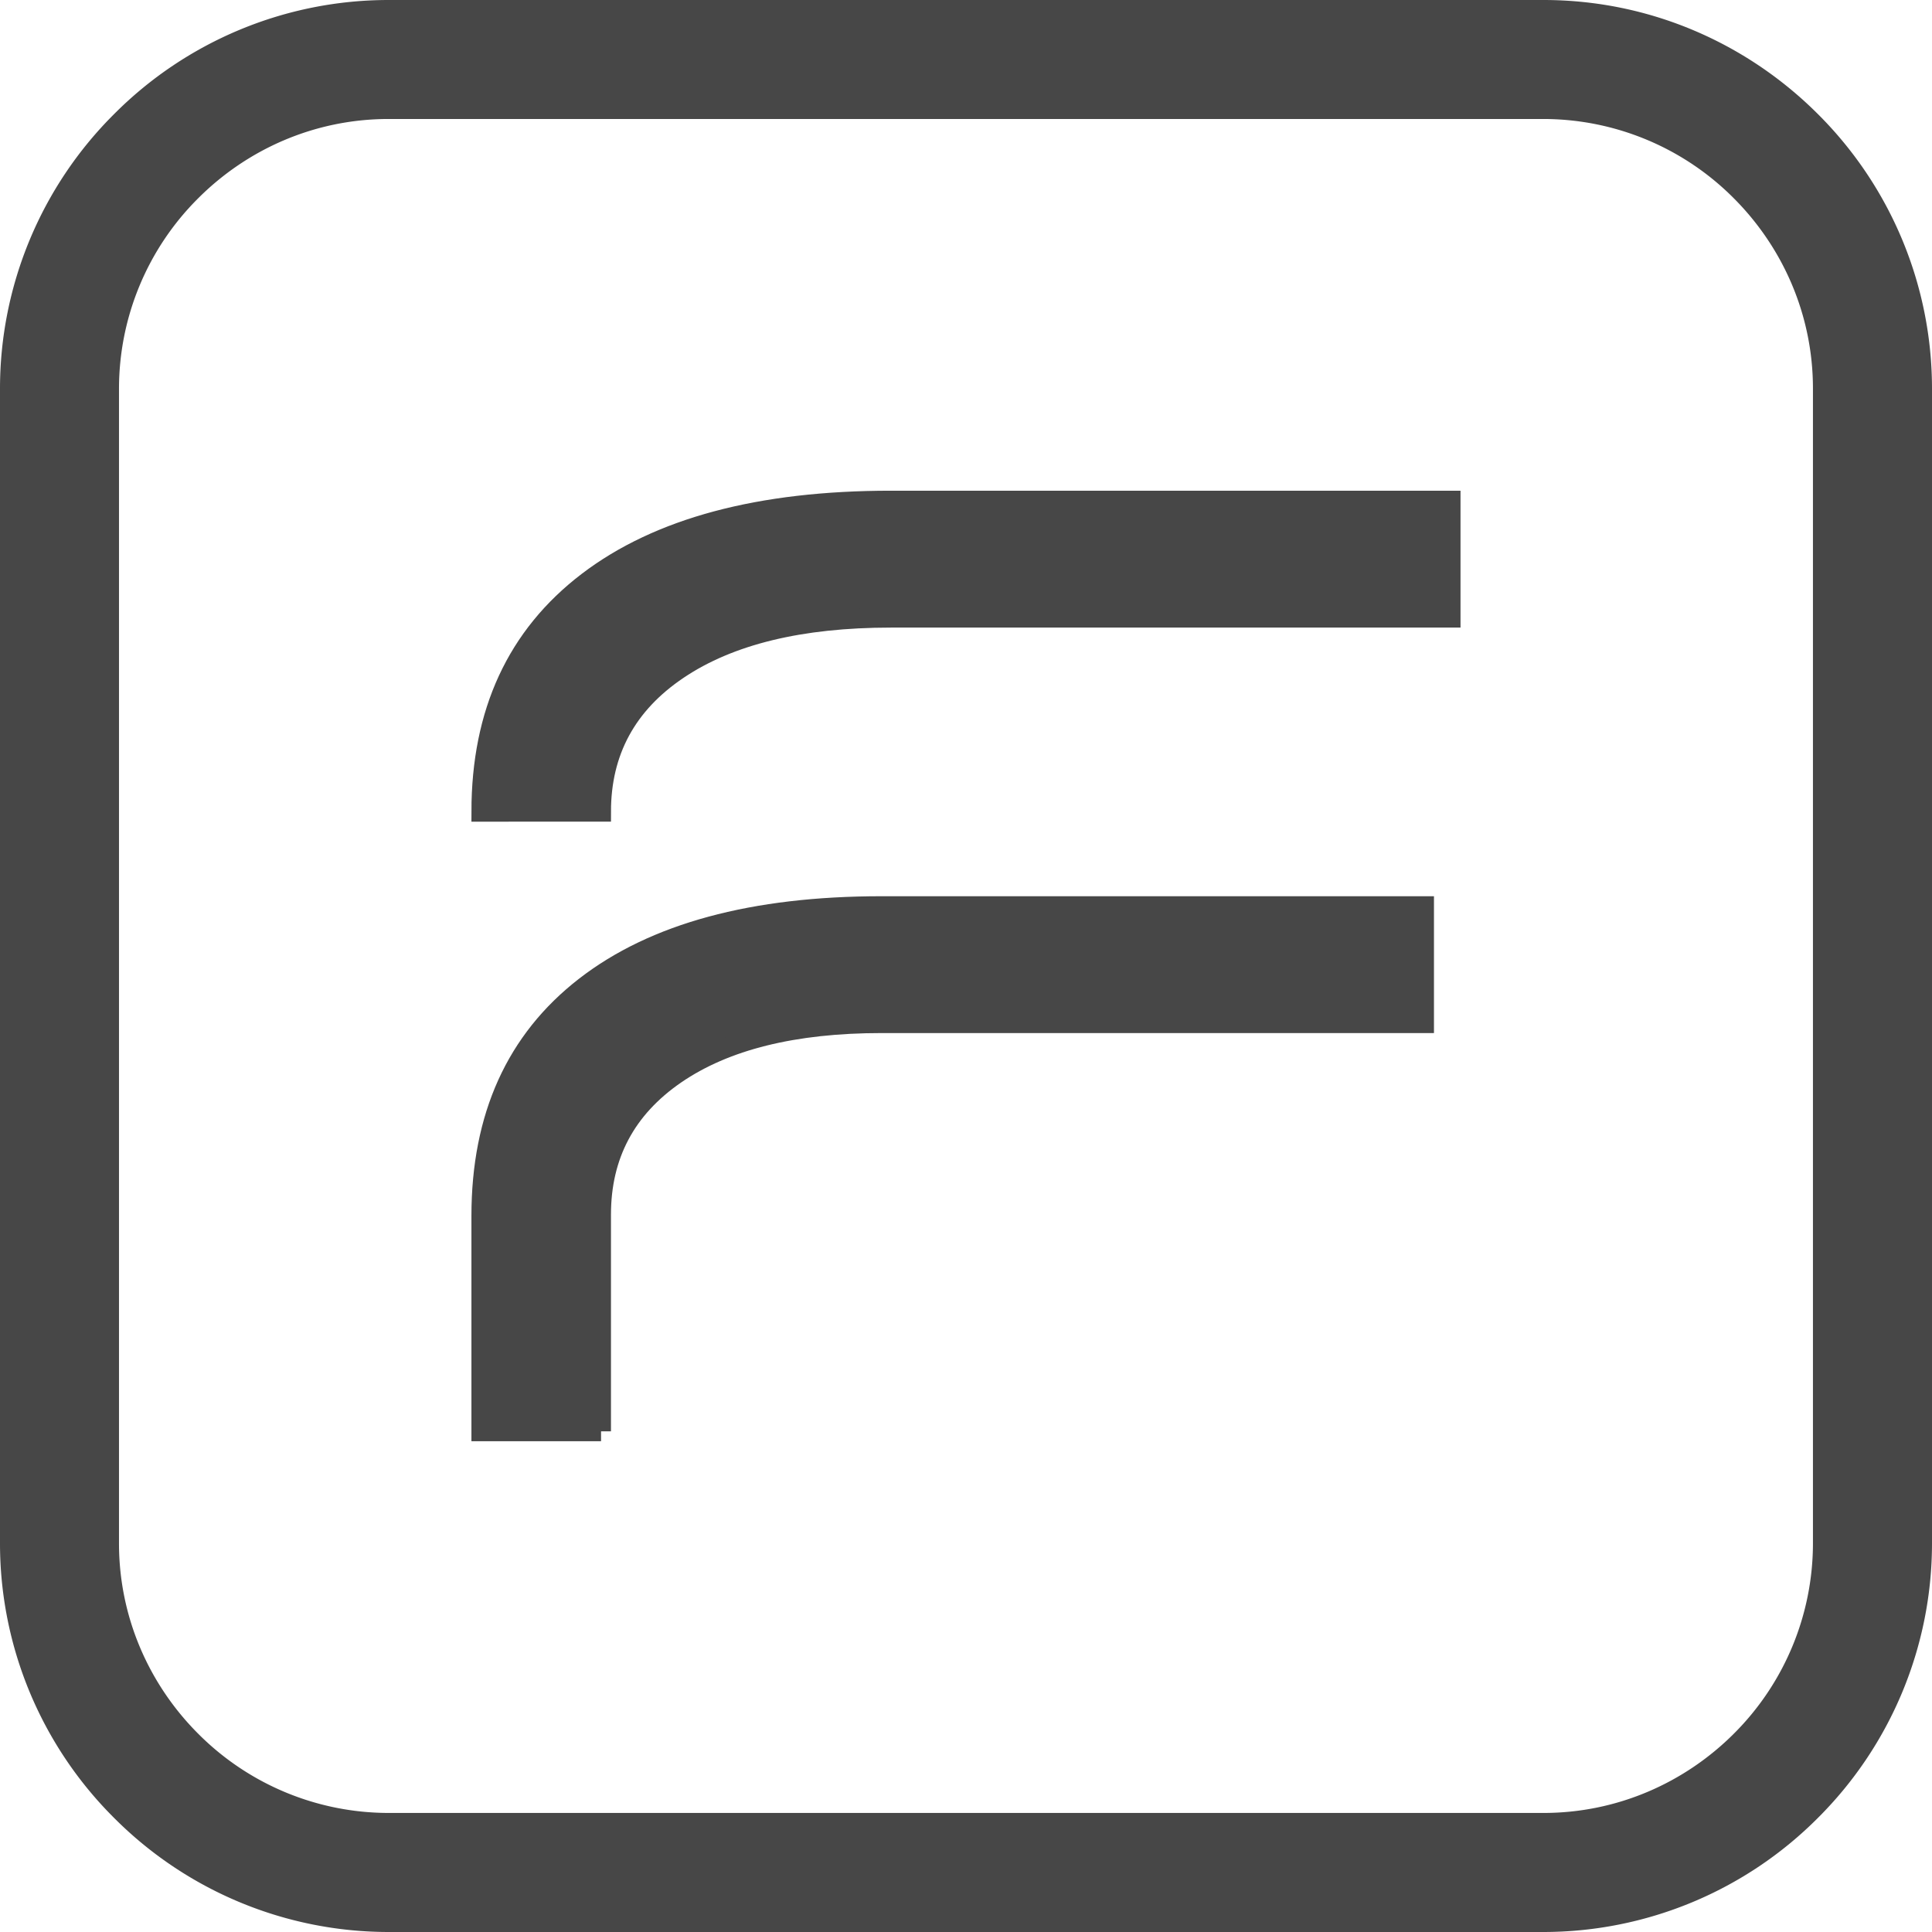 <svg xmlns="http://www.w3.org/2000/svg" xml:space="preserve" width="487" height="487" style="shape-rendering:geometricPrecision;text-rendering:geometricPrecision;image-rendering:optimizeQuality;fill-rule:evenodd;clip-rule:evenodd" version="1.0" viewBox="0 0 33.478 33.478"><defs><style>.fil0{fill:#474747;fill-rule:nonzero}</style></defs><g id="Layer_x0020_1"><path d="M6.732 0h20.014c1.852 0 3.535.757 4.755 1.977a6.714 6.714 0 0 1 1.977 4.755v20.014a6.715 6.715 0 0 1-1.977 4.755 6.715 6.715 0 0 1-4.755 1.977H6.732a6.714 6.714 0 0 1-4.755-1.977A6.711 6.711 0 0 1 0 26.746V6.732a6.71 6.71 0 0 1 1.977-4.755A6.71 6.71 0 0 1 6.732 0zm20.014 2.062H6.732c-1.283 0-2.45.526-3.297 1.373a4.655 4.655 0 0 0-1.373 3.297v20.014c0 1.283.526 2.45 1.373 3.297a4.658 4.658 0 0 0 3.297 1.372h20.014c1.283 0 2.45-.526 3.297-1.372a4.658 4.658 0 0 0 1.372-3.297V6.732c0-1.283-.526-2.45-1.372-3.297a4.655 4.655 0 0 0-3.297-1.373z" class="fil0"/><path d="M10.415 24.802H8.341V21.07c0-1.72.599-3.045 1.797-3.974 1.198-.929 2.911-1.394 5.138-1.394h9.4v2.027h-9.4c-1.521 0-2.711.296-3.571.887-.86.592-1.29 1.402-1.29 2.431v3.755zM8.341 14.066c0-1.72.615-3.048 1.843-3.985 1.229-.937 2.98-1.406 5.253-1.406h9.699v2.028h-9.699c-1.567 0-2.795.299-3.686.898s-1.336 1.421-1.336 2.465H8.341z" class="fil0"/><path id="_1" d="M10.415 24.802H8.341V21.07c0-1.72.599-3.045 1.797-3.974 1.198-.929 2.911-1.394 5.138-1.394h9.4v2.027h-9.4c-1.521 0-2.711.296-3.571.887-.86.592-1.29 1.402-1.29 2.431v3.755zM8.341 14.066c0-1.72.615-3.048 1.843-3.985 1.229-.937 2.98-1.406 5.253-1.406h9.699v2.028h-9.699c-1.567 0-2.795.299-3.686.898s-1.336 1.421-1.336 2.465H8.341z" style="fill:none;fill-rule:nonzero;stroke:#474747;stroke-width:.344;stroke-miterlimit:2.613"/></g></svg>